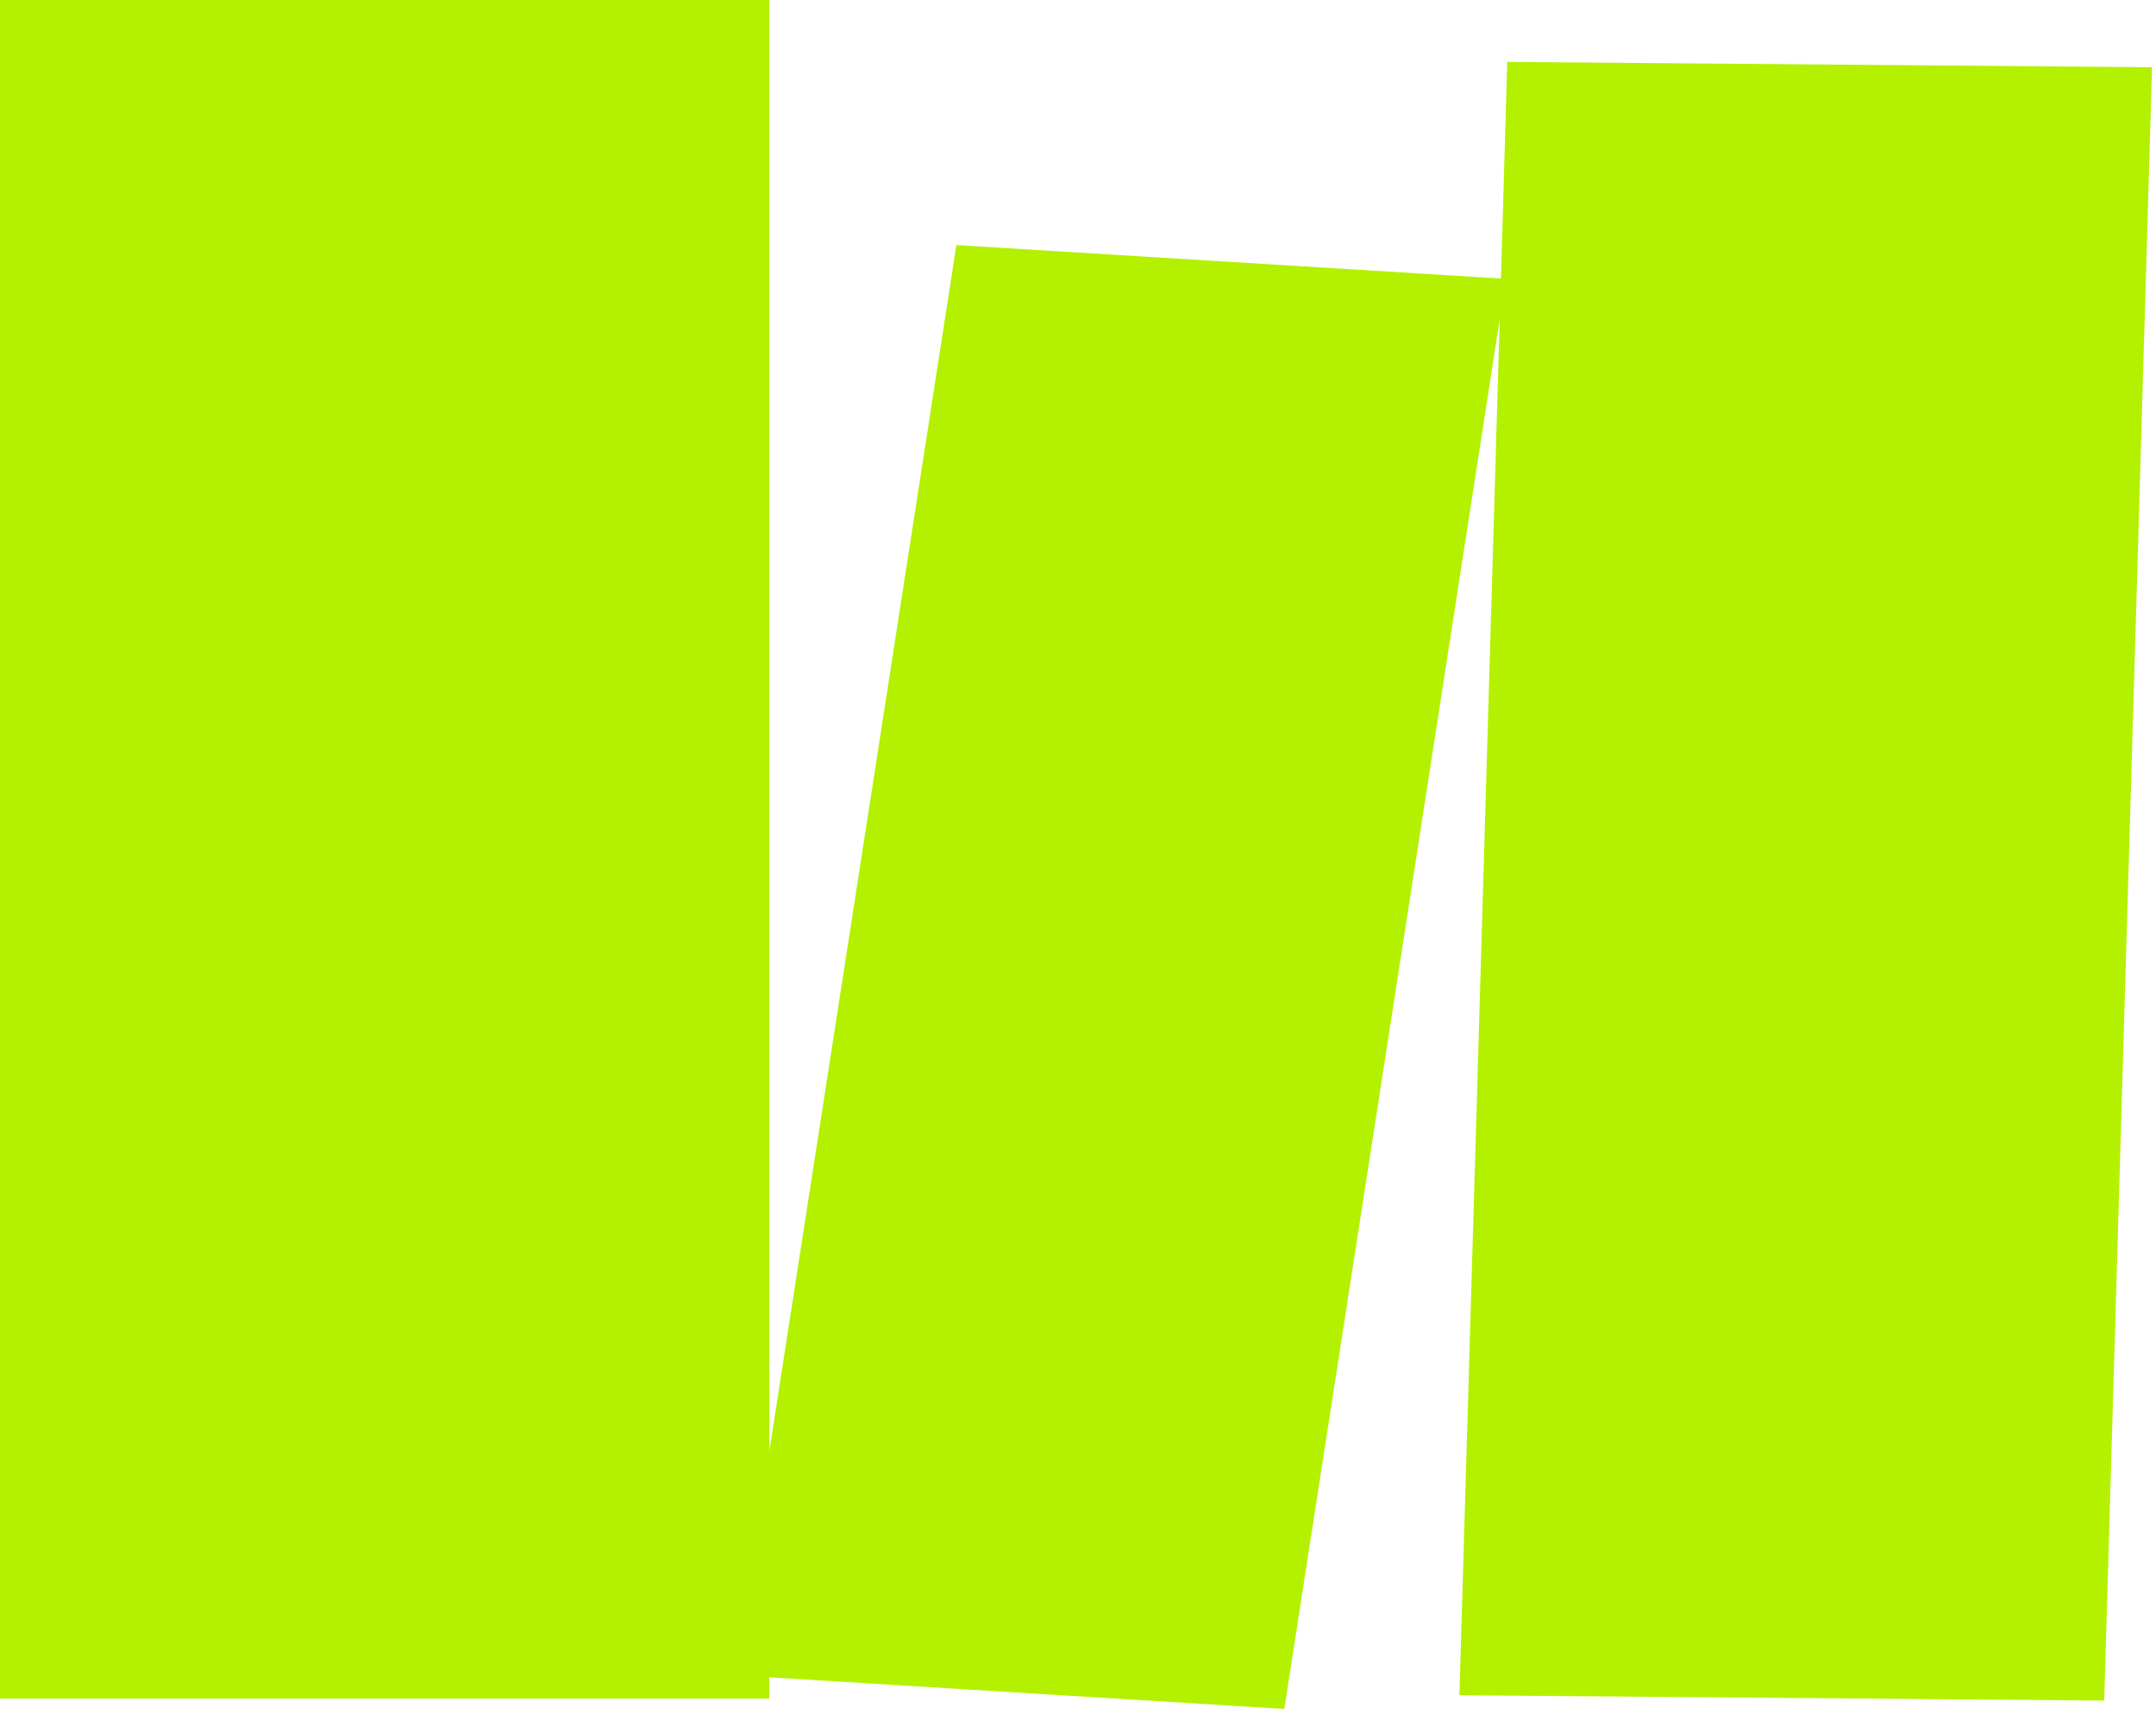 <svg xmlns="http://www.w3.org/2000/svg" width="210" height="167" viewBox="0 0 210 167" fill="none"><path d="M209.615 6.549L204.956 165.684L142.151 165.162L146.811 6.032L209.615 6.549Z" fill="#B3F100"></path><path d="M74.933 0H0V165.497H74.933V0Z" fill="#B3F100"></path><path d="M146.687 27.165L125.094 166.498L71.554 163.209L93.153 23.876L146.687 27.165Z" fill="#B3F100"></path></svg>